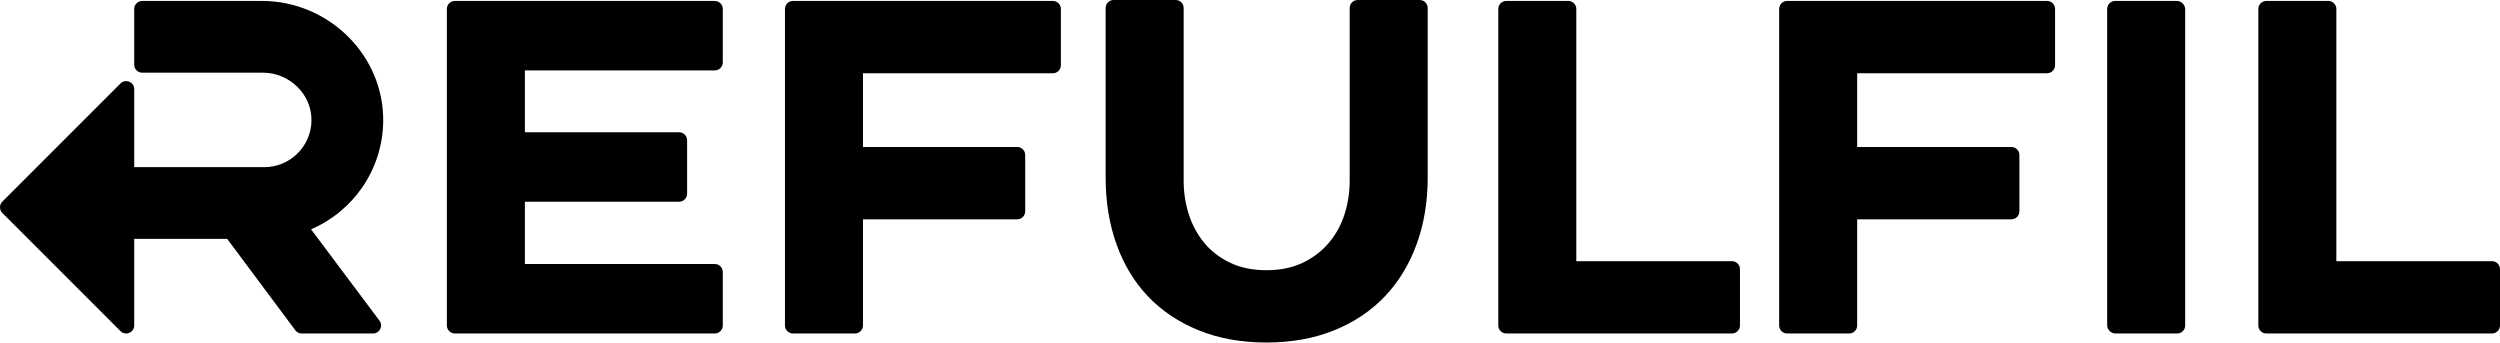 <svg viewBox="0 0 1798 246.337" xmlns="http://www.w3.org/2000/svg" id="Layer_2"><g id="Components"><g id="_x31_6fecba9-f940-4569-9fc5-3af395316b33_x40_4"><path d="M514.085.684h-186.949c-3.173,0-5.745,2.572-5.745,5.745v227.664c0,3.173,2.572,5.745,5.745,5.745h186.949c3.173,0,5.745-2.572,5.745-5.745v-38.463c0-3.173-2.572-5.745-5.745-5.745h-136.584v-44.819h110.924c3.173,0,5.745-2.572,5.745-5.745v-38.463c0-3.173-2.572-5.745-5.745-5.745h-110.924v-44.477h136.584c3.173,0,5.745-2.572,5.745-5.745V6.429c0-3.173-2.572-5.745-5.745-5.745Z"></path><path d="M757.238.684h-186.951c-3.173,0-5.745,2.572-5.745,5.745v227.664c0,3.173,2.572,5.745,5.745,5.745h44.621c3.173,0,5.745-2.572,5.745-5.745v-76.367h110.924c3.173,0,5.745-2.572,5.745-5.745v-40.517c0-3.173-2.572-5.745-5.745-5.745h-110.924v-53.03h136.586c3.173,0,5.745-2.572,5.745-5.745V6.429c0-3.173-2.572-5.745-5.745-5.745Z"></path><path d="M1021.056,0h-44.621c-3.173,0-5.745,2.572-5.745,5.745v124.268c0,8.211-1.197,16.138-3.59,23.778-2.397,7.644-6.107,14.487-11.123,20.528-5.019,6.046-11.287,10.894-18.816,14.541-7.529,3.65-16.31,5.473-26.344,5.473-10.042,0-18.819-1.823-26.344-5.473-7.529-3.646-13.744-8.495-18.647-14.541-4.907-6.042-8.553-12.884-10.95-20.528-2.394-7.641-3.59-15.567-3.59-23.778V5.745c0-3.172-2.572-5.745-5.745-5.745h-44.623c-3.173,0-5.745,2.572-5.745,5.745v121.873c0,17.566,2.62,33.646,7.871,48.241,5.243,14.599,12.832,27.086,22.75,37.463,9.922,10.382,22.069,18.475,36.438,24.293,14.373,5.816,30.563,8.723,48.585,8.723s34.213-2.908,48.582-8.723c14.373-5.817,26.516-13.911,36.438-24.293,9.922-10.377,17.563-22.864,22.922-37.463,5.359-14.595,8.041-30.675,8.041-48.241V5.745c0-3.172-2.572-5.745-5.745-5.745Z"></path><path d="M1245.632,187.834h-111.951V6.429c0-3.173-2.572-5.745-5.745-5.745h-44.621c-3.173,0-5.745,2.572-5.745,5.745v227.664c0,3.173,2.572,5.745,5.745,5.745h162.316c3.173,0,5.745-2.572,5.745-5.745v-40.515c0-3.173-2.572-5.745-5.745-5.745Z"></path><path d="M1472.26.684h-186.949c-3.173,0-5.745,2.572-5.745,5.745v227.664c0,3.173,2.572,5.745,5.745,5.745h44.621c3.173,0,5.745-2.572,5.745-5.745v-76.367h110.924c3.173,0,5.745-2.572,5.745-5.745v-40.517c0-3.173-2.572-5.745-5.745-5.745h-110.924v-53.03h136.584c3.173,0,5.745-2.572,5.745-5.745V6.429c0-3.173-2.572-5.745-5.745-5.745Z"></path><rect ry="5.745" rx="5.745" height="239.153" width="56.11" y=".684" x="1515.469"></rect><path d="M1792.255,187.834h-111.951V6.429c0-3.173-2.572-5.745-5.745-5.745h-44.621c-3.173,0-5.745,2.572-5.745,5.745v227.664c0,3.173,2.572,5.745,5.745,5.745h162.316c3.173,0,5.745-2.572,5.745-5.745v-40.515c0-3.173-2.572-5.745-5.745-5.745Z"></path><path d="M275.591,87.881C276.488,39.931,236.373.684,188.415.684h-86.138c-3.174,0-5.747,2.573-5.747,5.747v40.092c0,3.174,2.573,5.747,5.747,5.747h86.871c19.036,0,35.214,15.577,34.868,34.61-.335,18.463-15.414,33.334-33.975,33.334h-93.51v-56.089c0-5.155-6.232-7.736-9.877-4.091L1.694,144.991c-2.259,2.26-2.259,5.923,0,8.182l84.958,84.958c3.645,3.645,9.877,1.063,9.877-4.091v-62.242h66.865l48.981,65.727c1.084,1.455,2.792,2.312,4.606,2.312h51.345c4.75,0,7.451-5.402,4.616-9.194l-49.229-65.722c30.043-12.881,51.23-42.455,51.876-77.04Z"></path></g></g></svg>